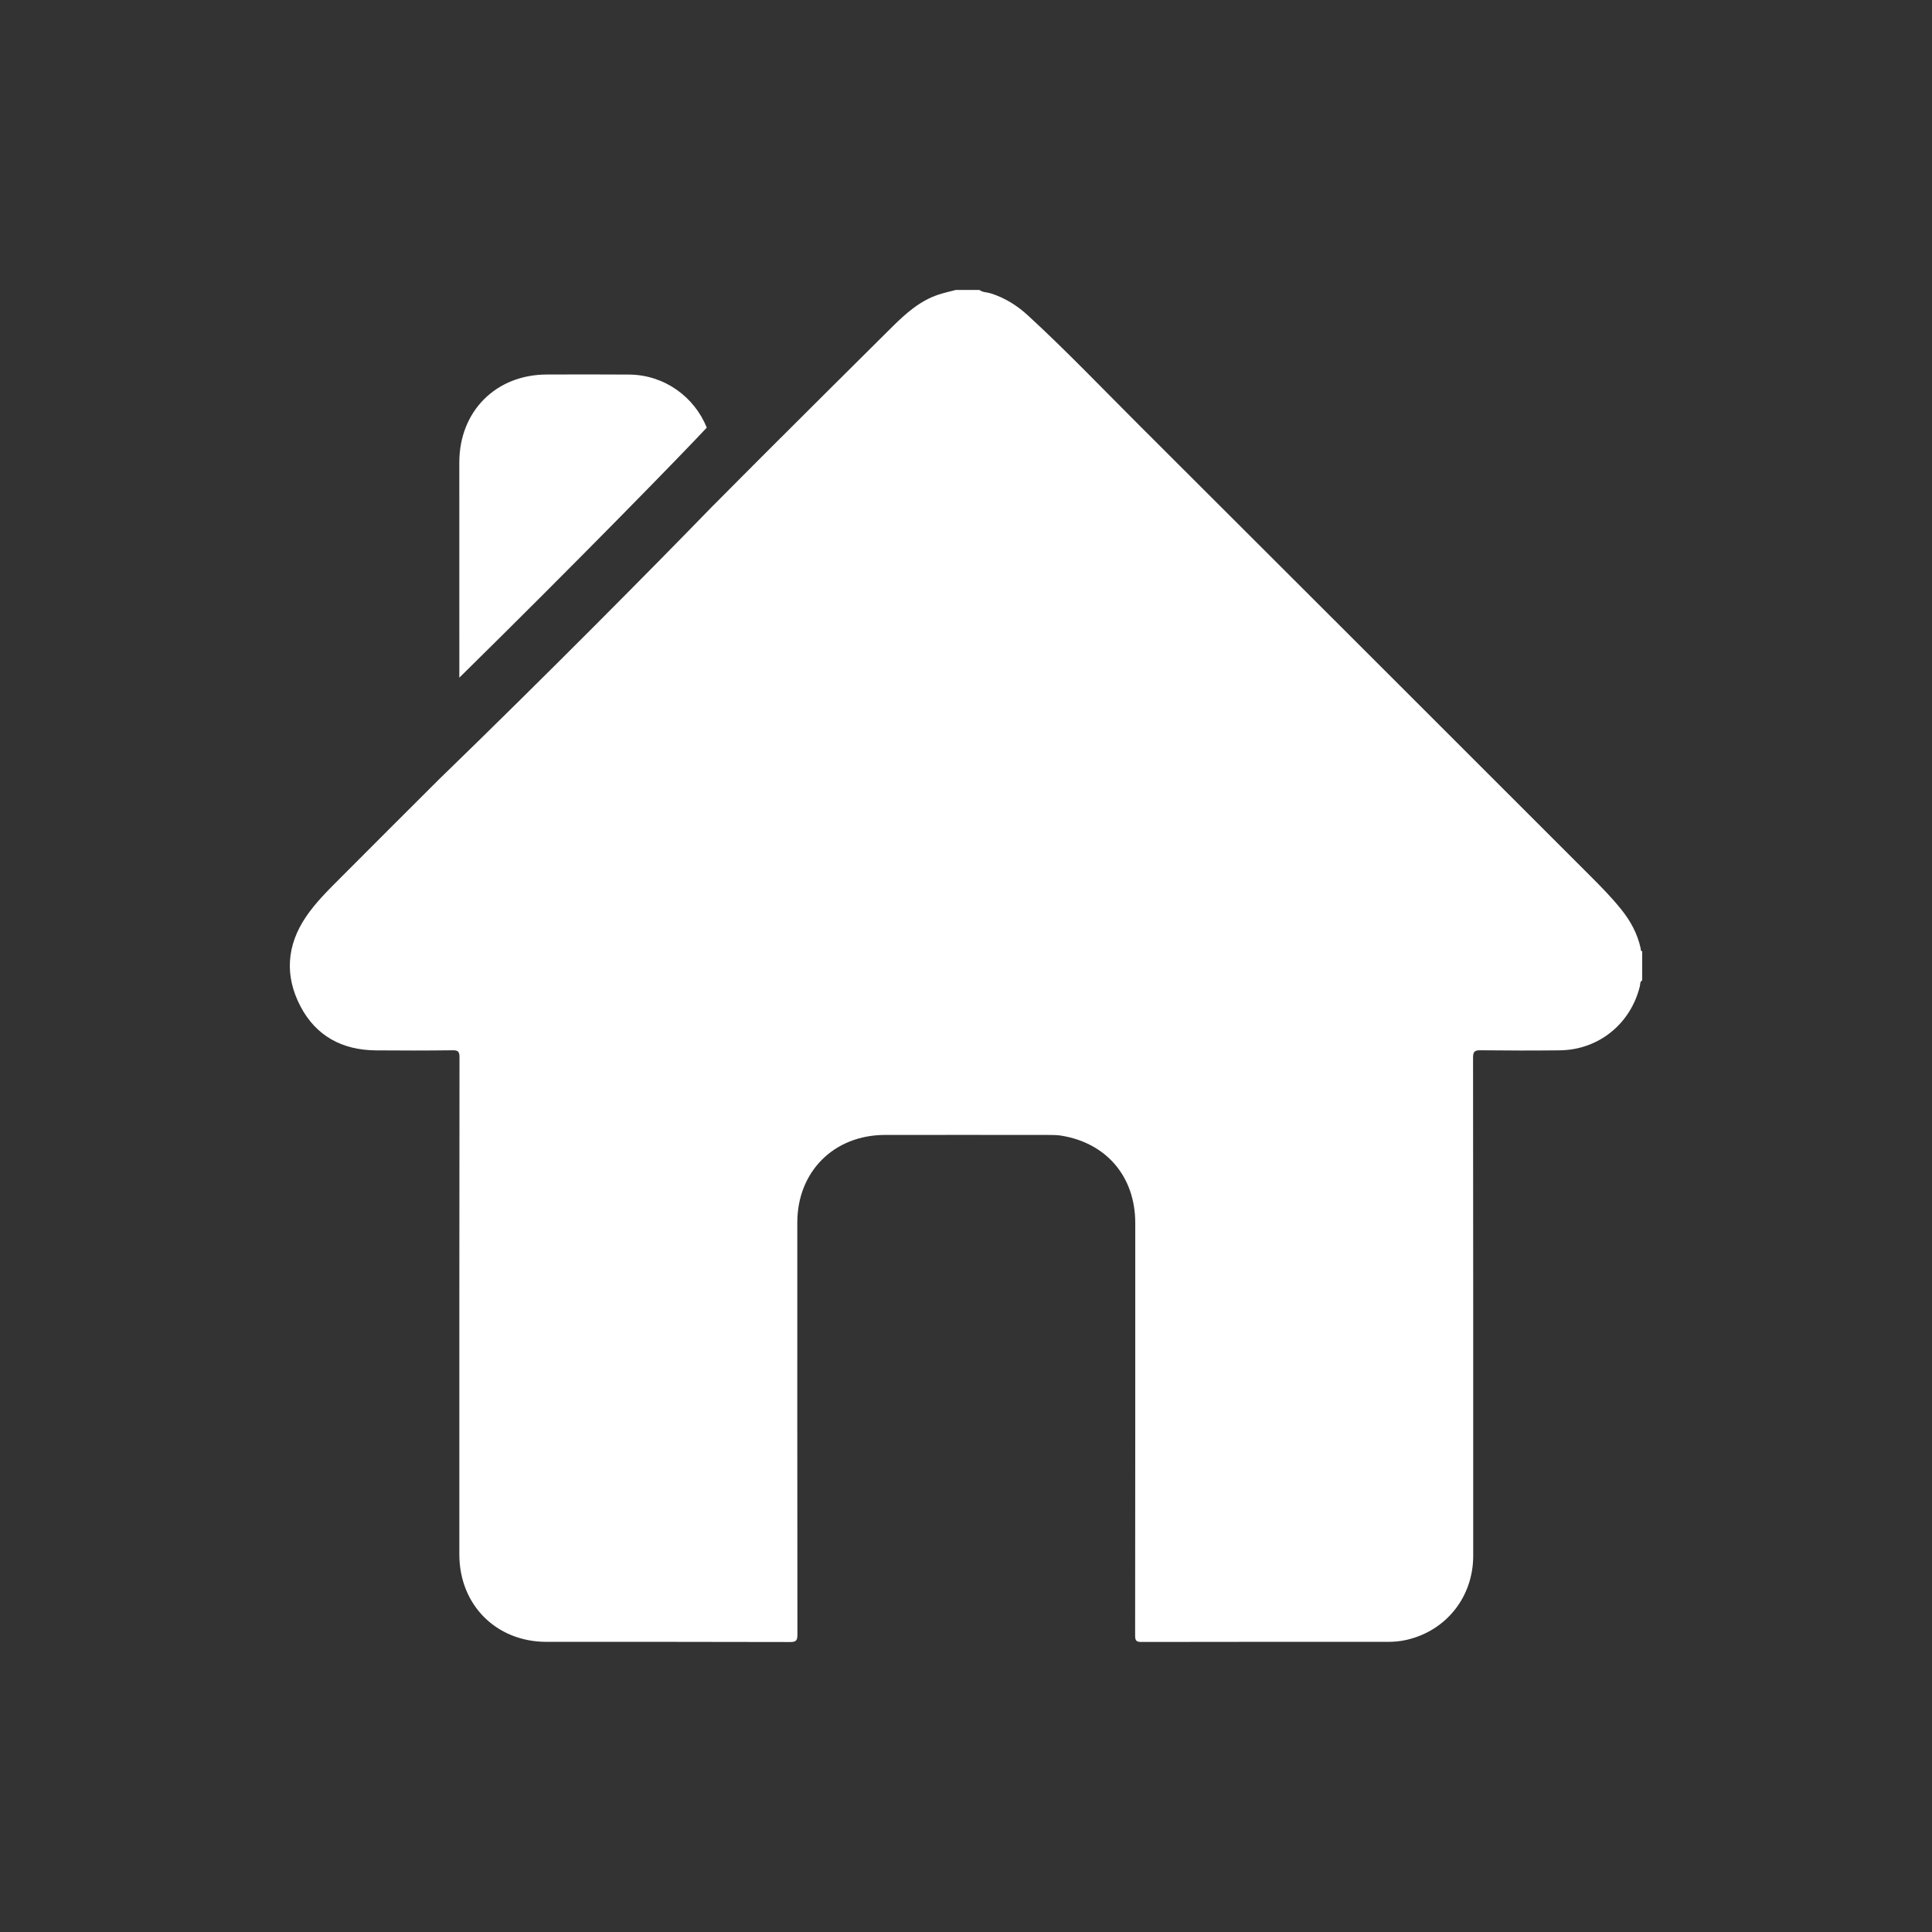 <?xml version="1.0" encoding="UTF-8"?><svg id="a" xmlns="http://www.w3.org/2000/svg" viewBox="0 0 1000 1000"><rect x="0" y="0" width="1000" height="1000" fill="#333333" stroke="none"/><defs><style>.b{fill:#fff;}</style></defs><path class="b" d="M850,492.44v15.03c-1.27,.63-.96,1.97-1.2,2.96-4.75,19.52-21.38,32.99-41.44,33.22-13.66,.16-27.34,.12-41-.03-2.95-.02-3.91,.54-3.91,3.76,.1,85.98,.09,171.96,.08,257.94-.01,21.2-13.92,38.73-34.43,43.46-3.21,.75-6.5,1.05-9.82,1.04-42.47-.01-84.96-.03-127.43,.06-2.69,0-3.31-.69-3.31-3.33,.08-71.18,.07-142.34,.07-213.51-.01-23.93-14.82-41.44-38.35-45.24-2.24-.35-4.54-.35-6.81-.35-28.12-.02-56.25-.05-84.38-.01-26.44,.03-45.39,18.99-45.39,45.37-.01,71.06-.02,142.13,.06,213.19,.01,2.95-.52,3.91-3.76,3.91-42.02-.13-84.04-.08-126.07-.09-26.09,0-45.16-19.12-45.16-45.29-.01-85.76-.02-171.51,.08-257.26,0-3.03-.73-3.69-3.69-3.65-13.21,.17-26.42,.16-39.63,.05-17.37-.15-30.99-7.43-39.05-22.91-8.15-15.66-7.13-31.37,2.88-46.18,5-7.4,11.35-13.64,17.61-19.92,17.04-17.09,34.1-34.17,51.21-51.2,55.37-53.67,111.45-110.34,141.78-141.61v.03c10.06-10.11,19.49-19.63,28.97-29.09,21.28-21.22,42.57-42.46,63.92-63.62,6.97-6.9,14.27-13.45,23.85-16.65,2.94-.98,6-1.63,9-2.43h12.3c1.68,1.29,3.81,1.13,5.7,1.71,7.42,2.33,13.83,6.35,19.49,11.57,19.88,18.28,38.51,37.82,57.62,56.88,77.96,77.78,155.83,155.65,233.71,233.5,5.48,5.48,10.89,11.01,15.74,17.08,4.75,5.94,8.31,12.45,9.94,19.94,.14,.61-.09,1.43,.84,1.65Z"/><path class="b" d="M365.81,221.36c-12.88,13.84-67.74,70.07-128.06,129.4-.02-37.14-.01-74.27-.01-111.42,0-26.43,18.89-45.43,45.27-45.49,14.24-.03,28.47-.09,42.71,.03,18.17,.16,33.7,11.52,40.1,27.48Z"/></svg>